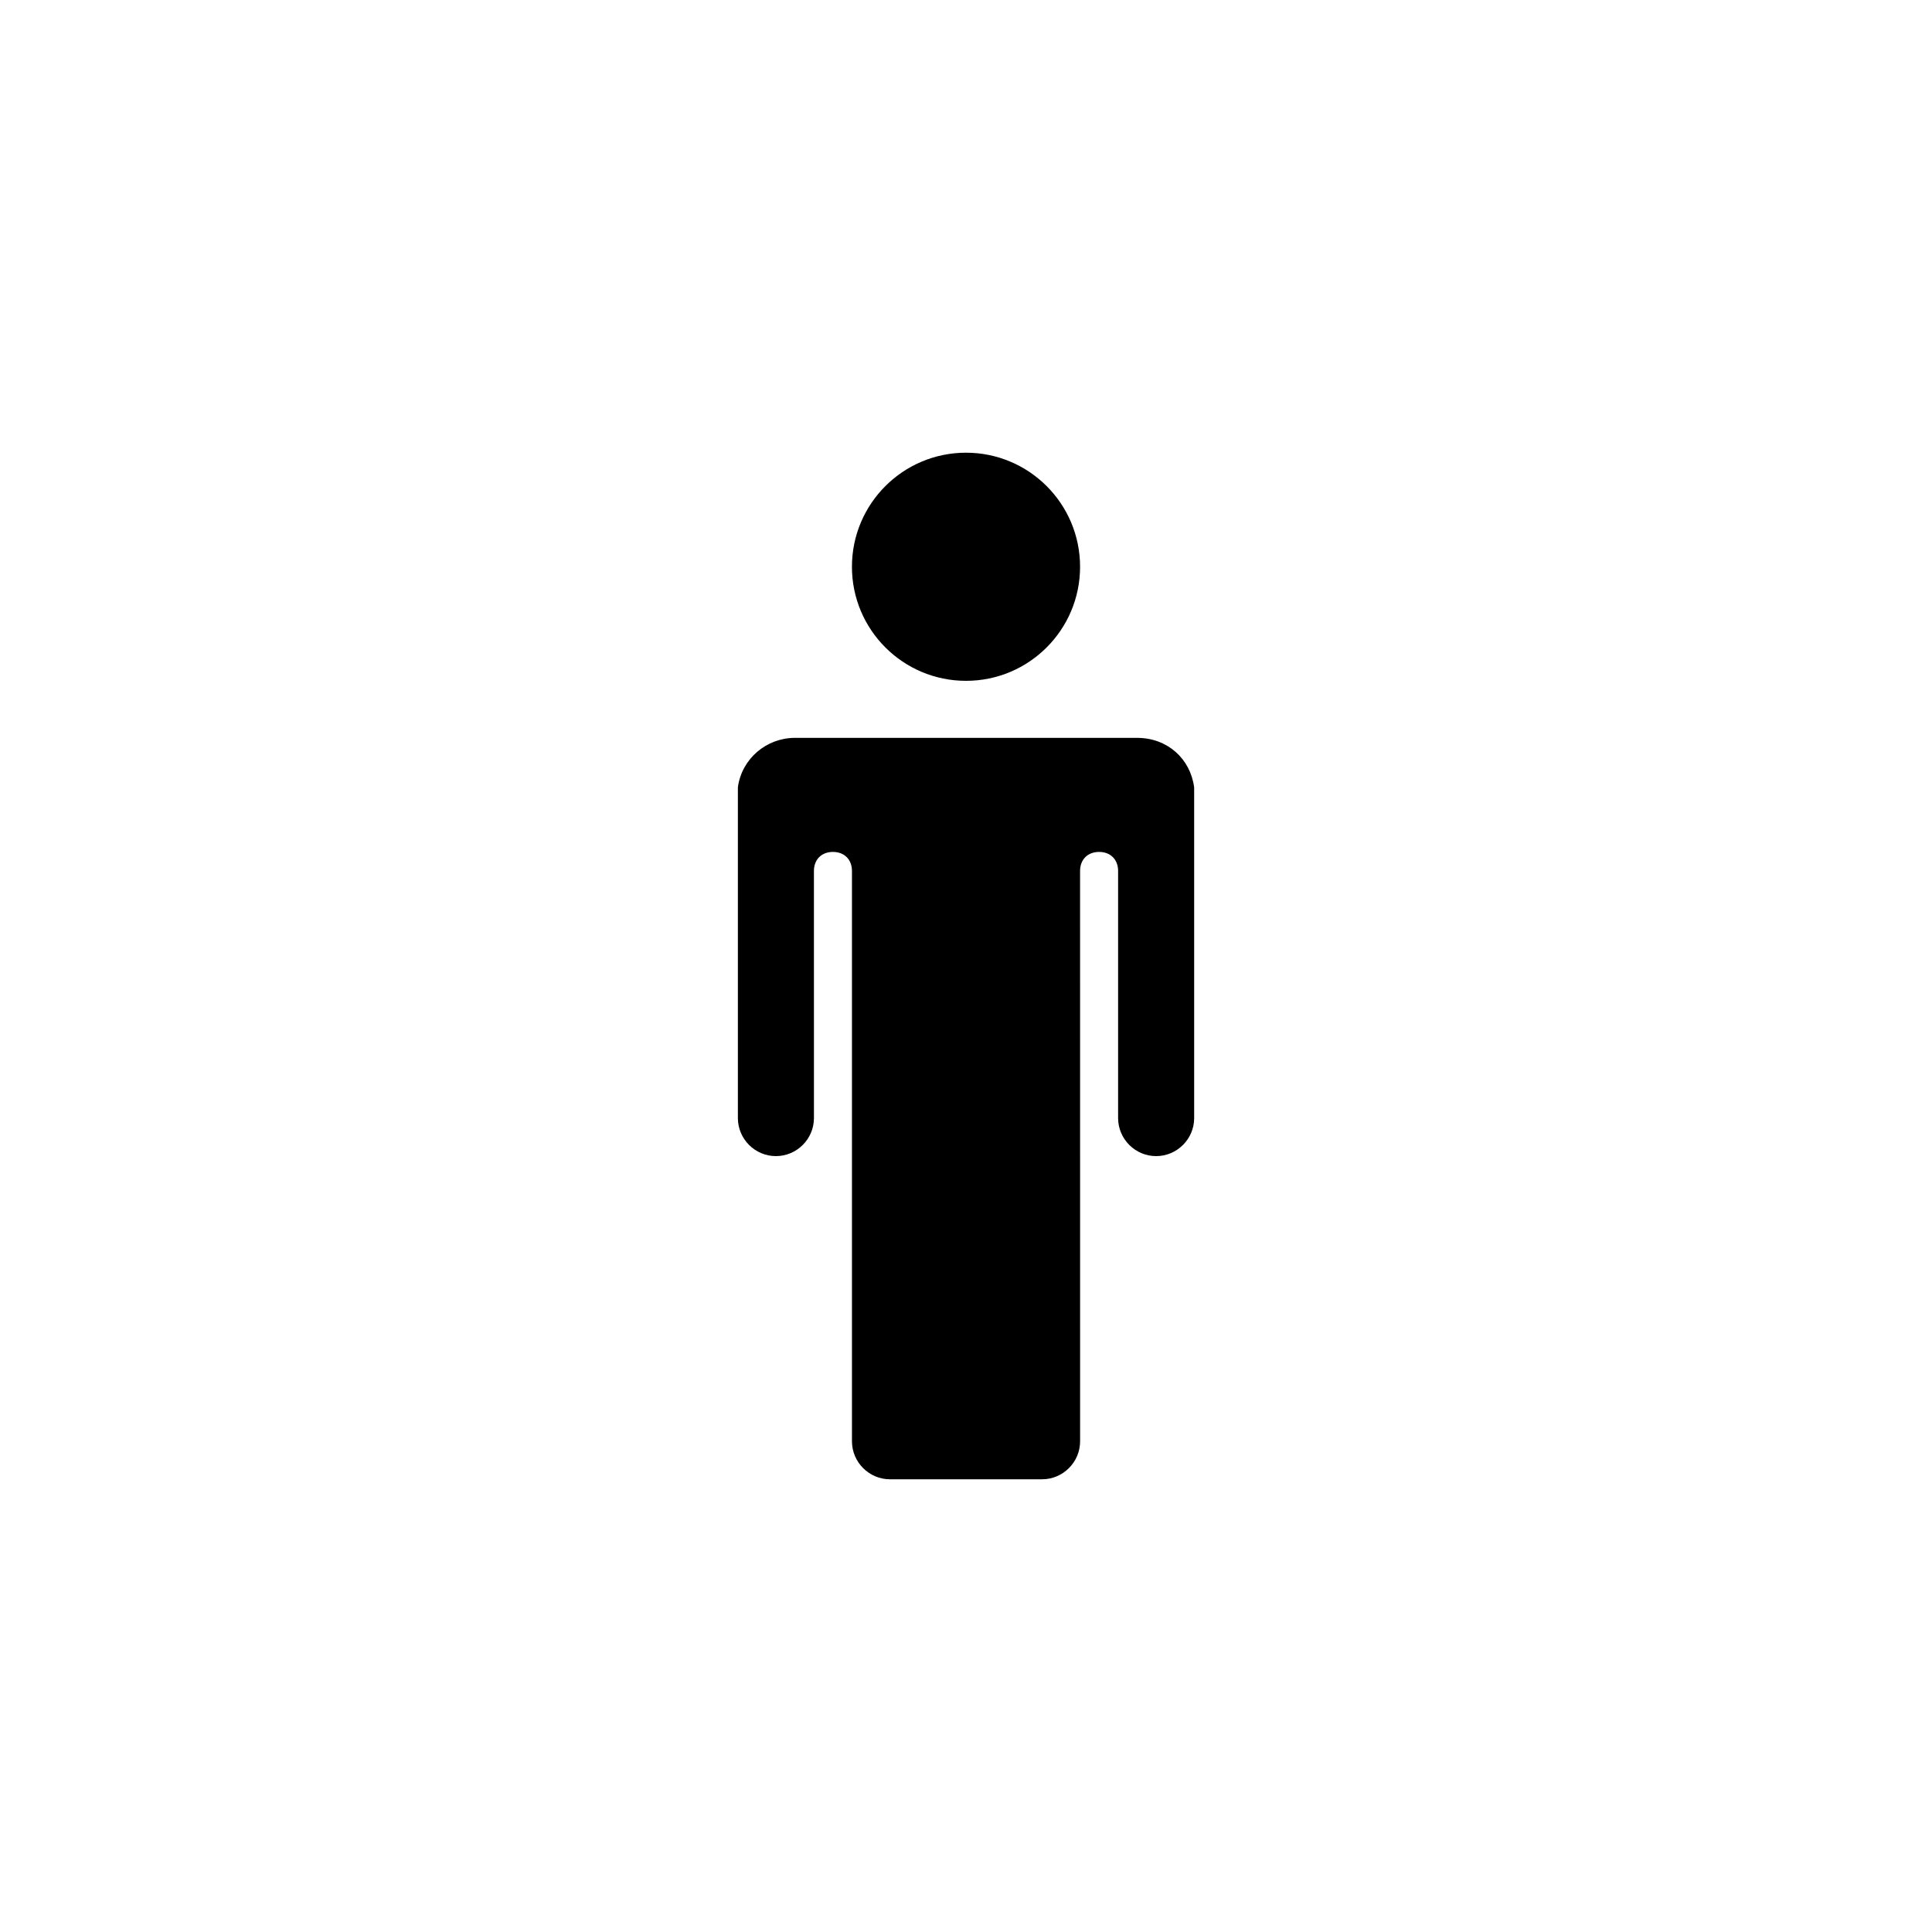 <?xml version="1.0" encoding="UTF-8"?>
<!-- The Best Svg Icon site in the world: iconSvg.co, Visit us! https://iconsvg.co -->
<svg fill="#000000" width="800px" height="800px" version="1.1" viewBox="144 144 512 512" xmlns="http://www.w3.org/2000/svg">
 <g>
  <path d="m430.23 294.2c0 16.695-13.535 30.227-30.227 30.227-16.695 0-30.23-13.531-30.23-30.227 0-16.695 13.535-30.23 30.23-30.23 16.691 0 30.227 13.535 30.227 30.23"/>
  <path d="m460.46 352.64c-1.008-7.559-7.055-13.098-15.113-13.098h-90.688c-7.559 0-14.105 5.543-15.113 13.098v2.016 85.648c0 5.543 4.535 10.078 10.078 10.078 5.543 0 10.078-4.535 10.078-10.078l-0.004-65.496c0-3.023 2.016-5.039 5.039-5.039s5.039 2.016 5.039 5.039v151.14c0 5.543 4.535 10.078 10.078 10.078h40.305c5.543 0 10.078-4.535 10.078-10.078l-0.008-151.14c0-3.023 2.016-5.039 5.039-5.039s5.039 2.016 5.039 5.039v65.496c0 5.543 4.535 10.078 10.078 10.078 5.543 0 10.078-4.535 10.078-10.078l-0.004-85.648v-2.016z"/>
 </g>
</svg>